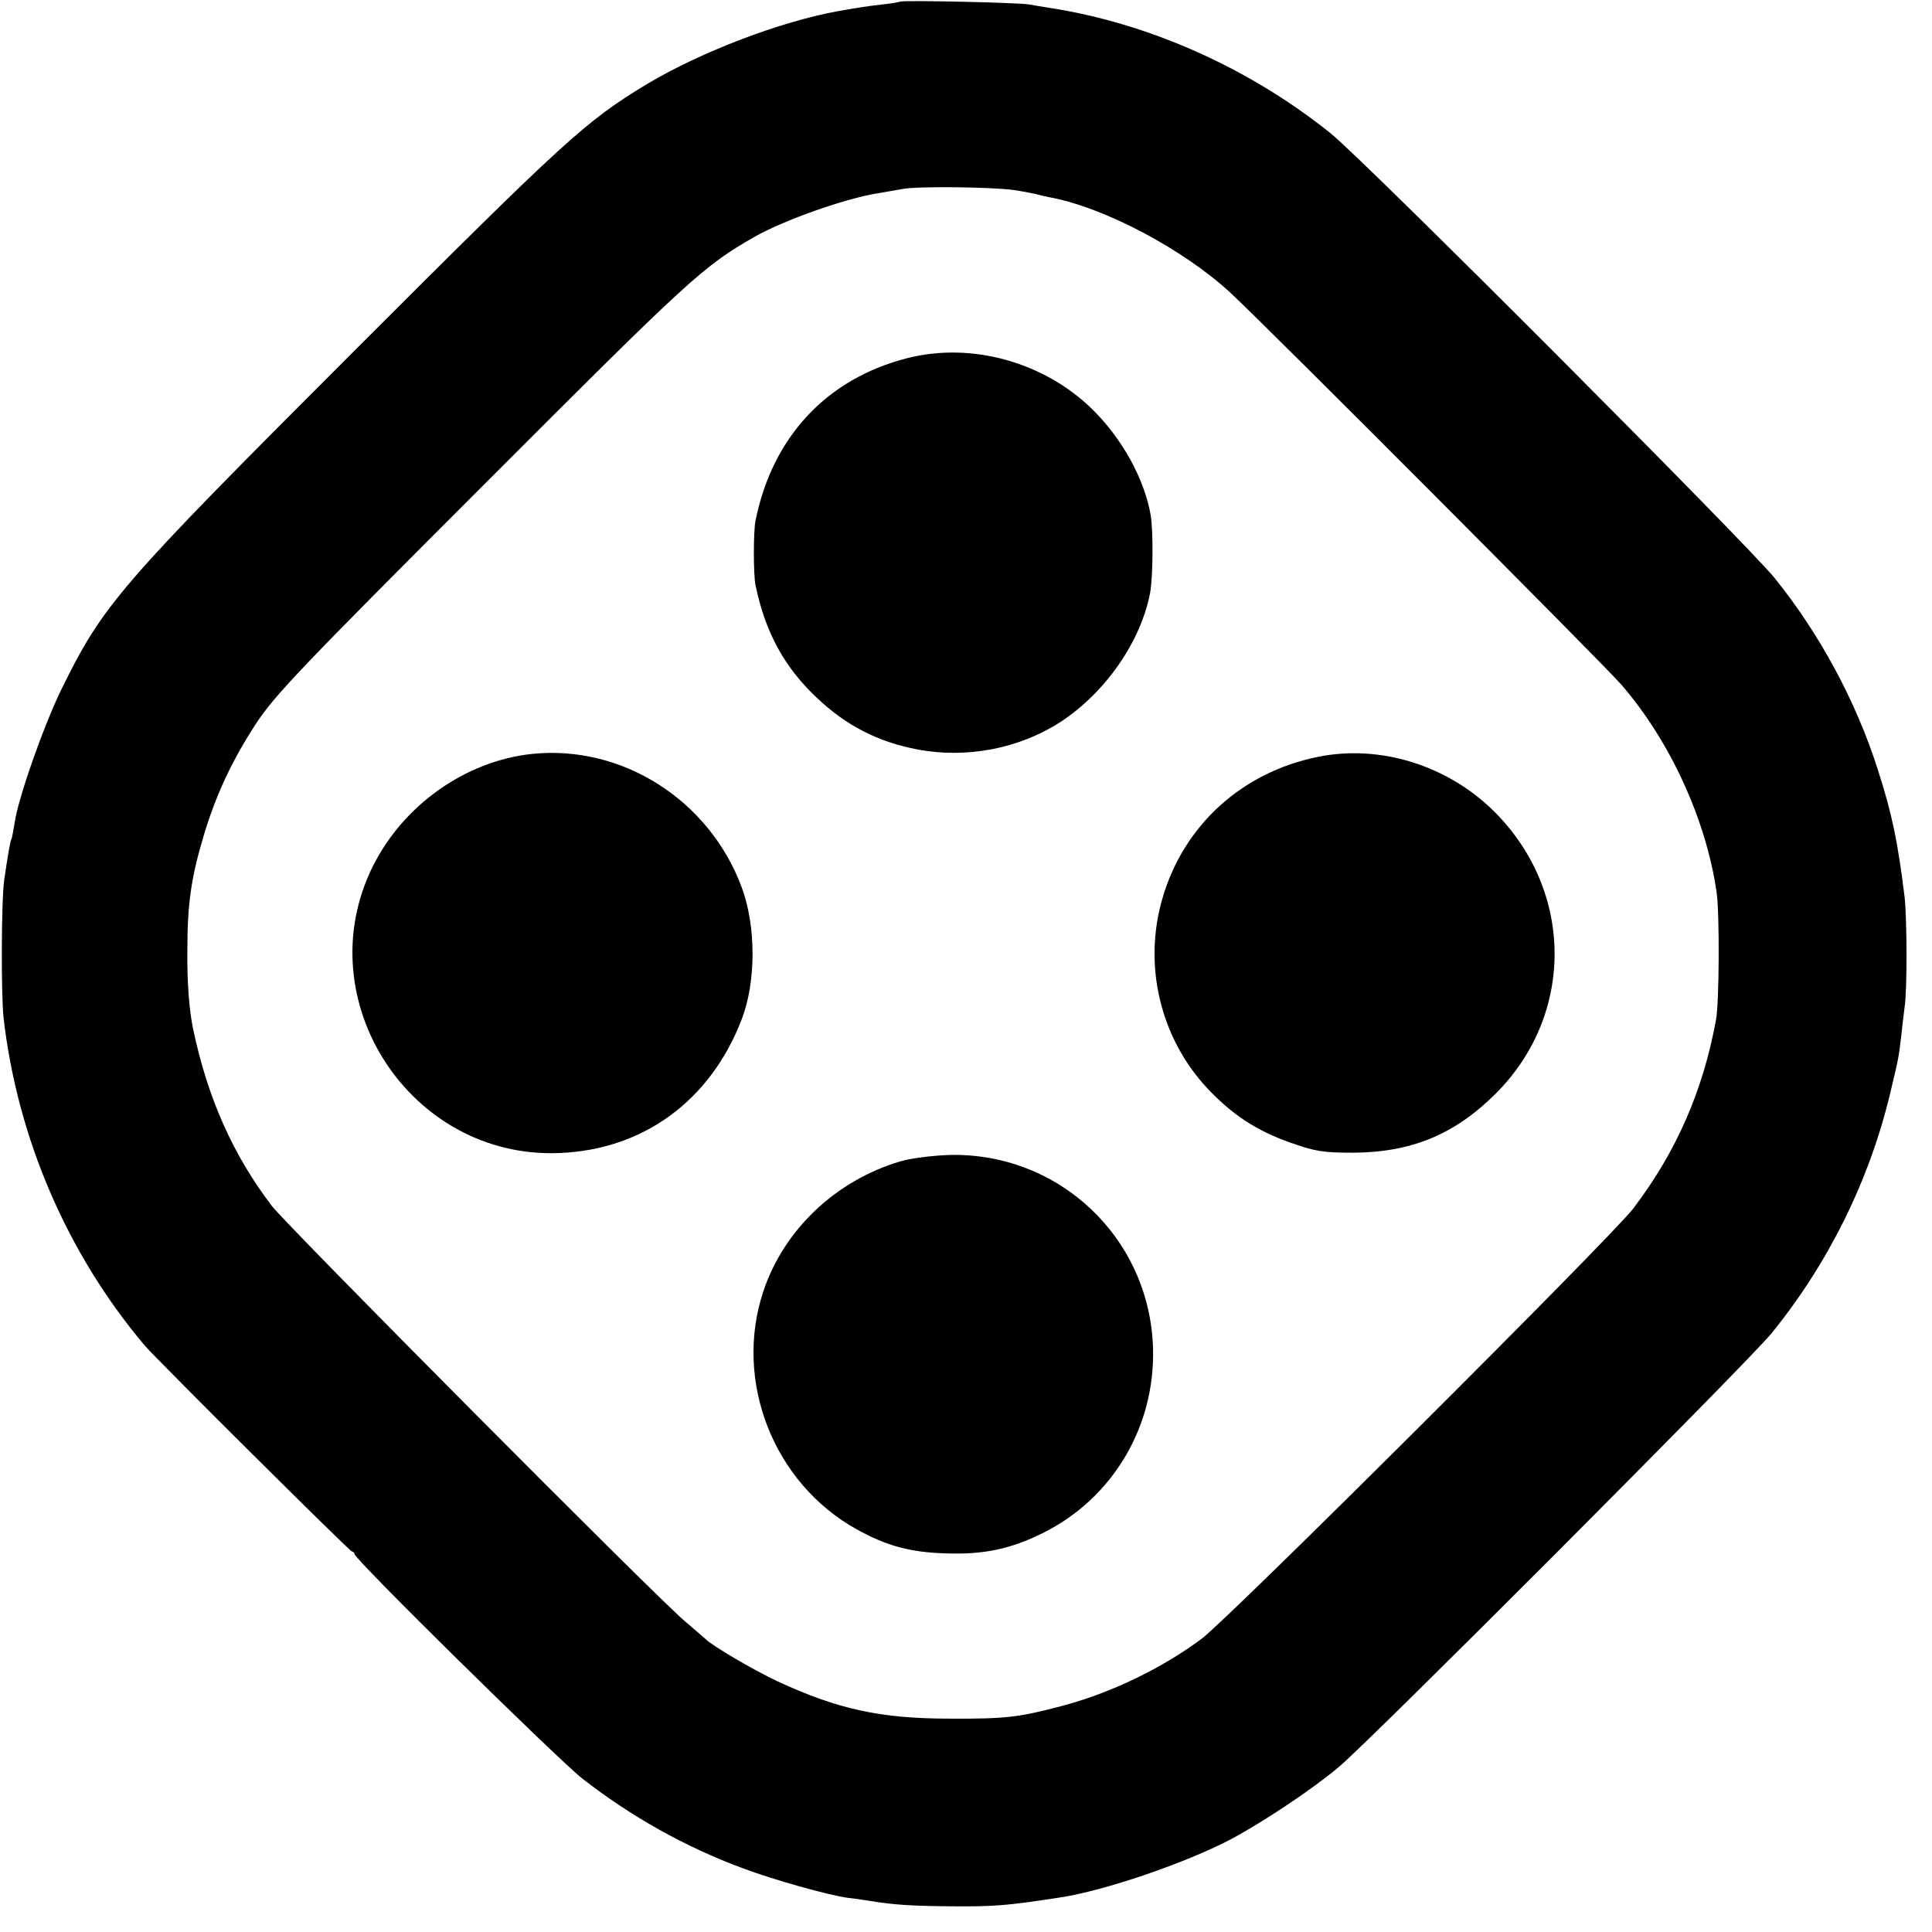 <?xml version="1.0" standalone="no"?>
<!DOCTYPE svg PUBLIC "-//W3C//DTD SVG 20010904//EN"
 "http://www.w3.org/TR/2001/REC-SVG-20010904/DTD/svg10.dtd">
<svg version="1.0" xmlns="http://www.w3.org/2000/svg"
 width="594pt" height="594pt" viewBox="0 0 594 594"
 preserveAspectRatio="xMidYMid meet">
<g transform="translate(0,594) scale(0.1,-0.1)"
fill="#000000" stroke="none">
<path d="M2768 5935 c-1 -1 -28 -6 -58 -9 -51 -6 -68 -9 -132 -20 -178 -32
-422 -125 -588 -224 -189 -114 -249 -169 -906 -826 -722 -722 -766 -773 -896
-1037 -54 -111 -133 -335 -143 -409 -4 -24 -8 -47 -10 -50 -3 -5 -10 -42 -22
-125 -9 -61 -10 -353 -2 -425 43 -371 196 -725 434 -1007 36 -42 630 -633 637
-633 4 0 8 -4 8 -8 0 -16 624 -630 700 -690 150 -117 316 -210 491 -275 98
-37 267 -84 326 -92 18 -2 48 -6 65 -9 78 -13 134 -16 255 -17 130 -1 169 2
331 27 136 20 390 107 528 180 99 53 252 155 331 222 100 84 1258 1245 1329
1332 175 215 301 470 365 737 26 109 26 108 34 174 3 30 8 72 11 94 8 55 7
269 0 335 -21 171 -38 255 -83 395 -67 210 -179 417 -317 588 -85 105 -1267
1290 -1366 1368 -251 201 -559 338 -864 385 -21 3 -48 8 -60 10 -24 6 -392 14
-398 9z m347 -579 c28 -4 58 -10 67 -12 10 -3 29 -7 42 -10 169 -30 416 -161
561 -296 118 -110 1143 -1138 1199 -1202 151 -174 262 -417 294 -641 9 -64 8
-337 -2 -390 -40 -219 -122 -406 -254 -580 -66 -87 -1244 -1261 -1327 -1323
-123 -92 -282 -168 -430 -207 -132 -35 -174 -40 -345 -39 -213 0 -345 29 -530
115 -71 33 -202 110 -220 129 -3 3 -32 28 -65 56 -96 82 -1220 1213 -1269
1276 -119 156 -197 330 -242 543 -12 57 -19 141 -18 240 0 145 11 224 50 355
38 127 88 233 161 345 59 89 133 167 702 736 638 639 673 670 831 761 90 51
279 118 380 134 19 3 53 9 75 13 49 9 271 6 340 -3z"/>
<path d="M2790 4839 c-248 -63 -415 -242 -467 -499 -7 -33 -7 -168 0 -200 30
-144 88 -251 189 -346 90 -85 187 -135 308 -158 151 -29 313 2 440 84 138 90
247 246 276 397 9 49 10 186 2 238 -19 112 -88 237 -181 328 -148 144 -370
206 -567 156z"/>
<path d="M1635 3622 c-204 -22 -395 -157 -489 -346 -203 -410 115 -900 574
-881 258 10 464 161 560 410 45 116 45 288 0 408 -100 268 -368 438 -645 409z"/>
<path d="M4052 3613 c-233 -47 -413 -210 -478 -435 -60 -205 -7 -428 137 -583
78 -83 153 -132 259 -169 74 -26 99 -30 190 -30 180 1 313 56 440 183 242 243
239 622 -6 866 -143 142 -351 207 -542 168z"/>
<path d="M2767 2369 c-198 -59 -357 -210 -420 -399 -92 -276 31 -590 287 -732
92 -51 165 -71 276 -74 115 -4 198 14 295 62 215 106 347 327 340 569 -10 339
-289 603 -628 594 -51 -2 -118 -10 -150 -20z"/>
</g>
</svg>
